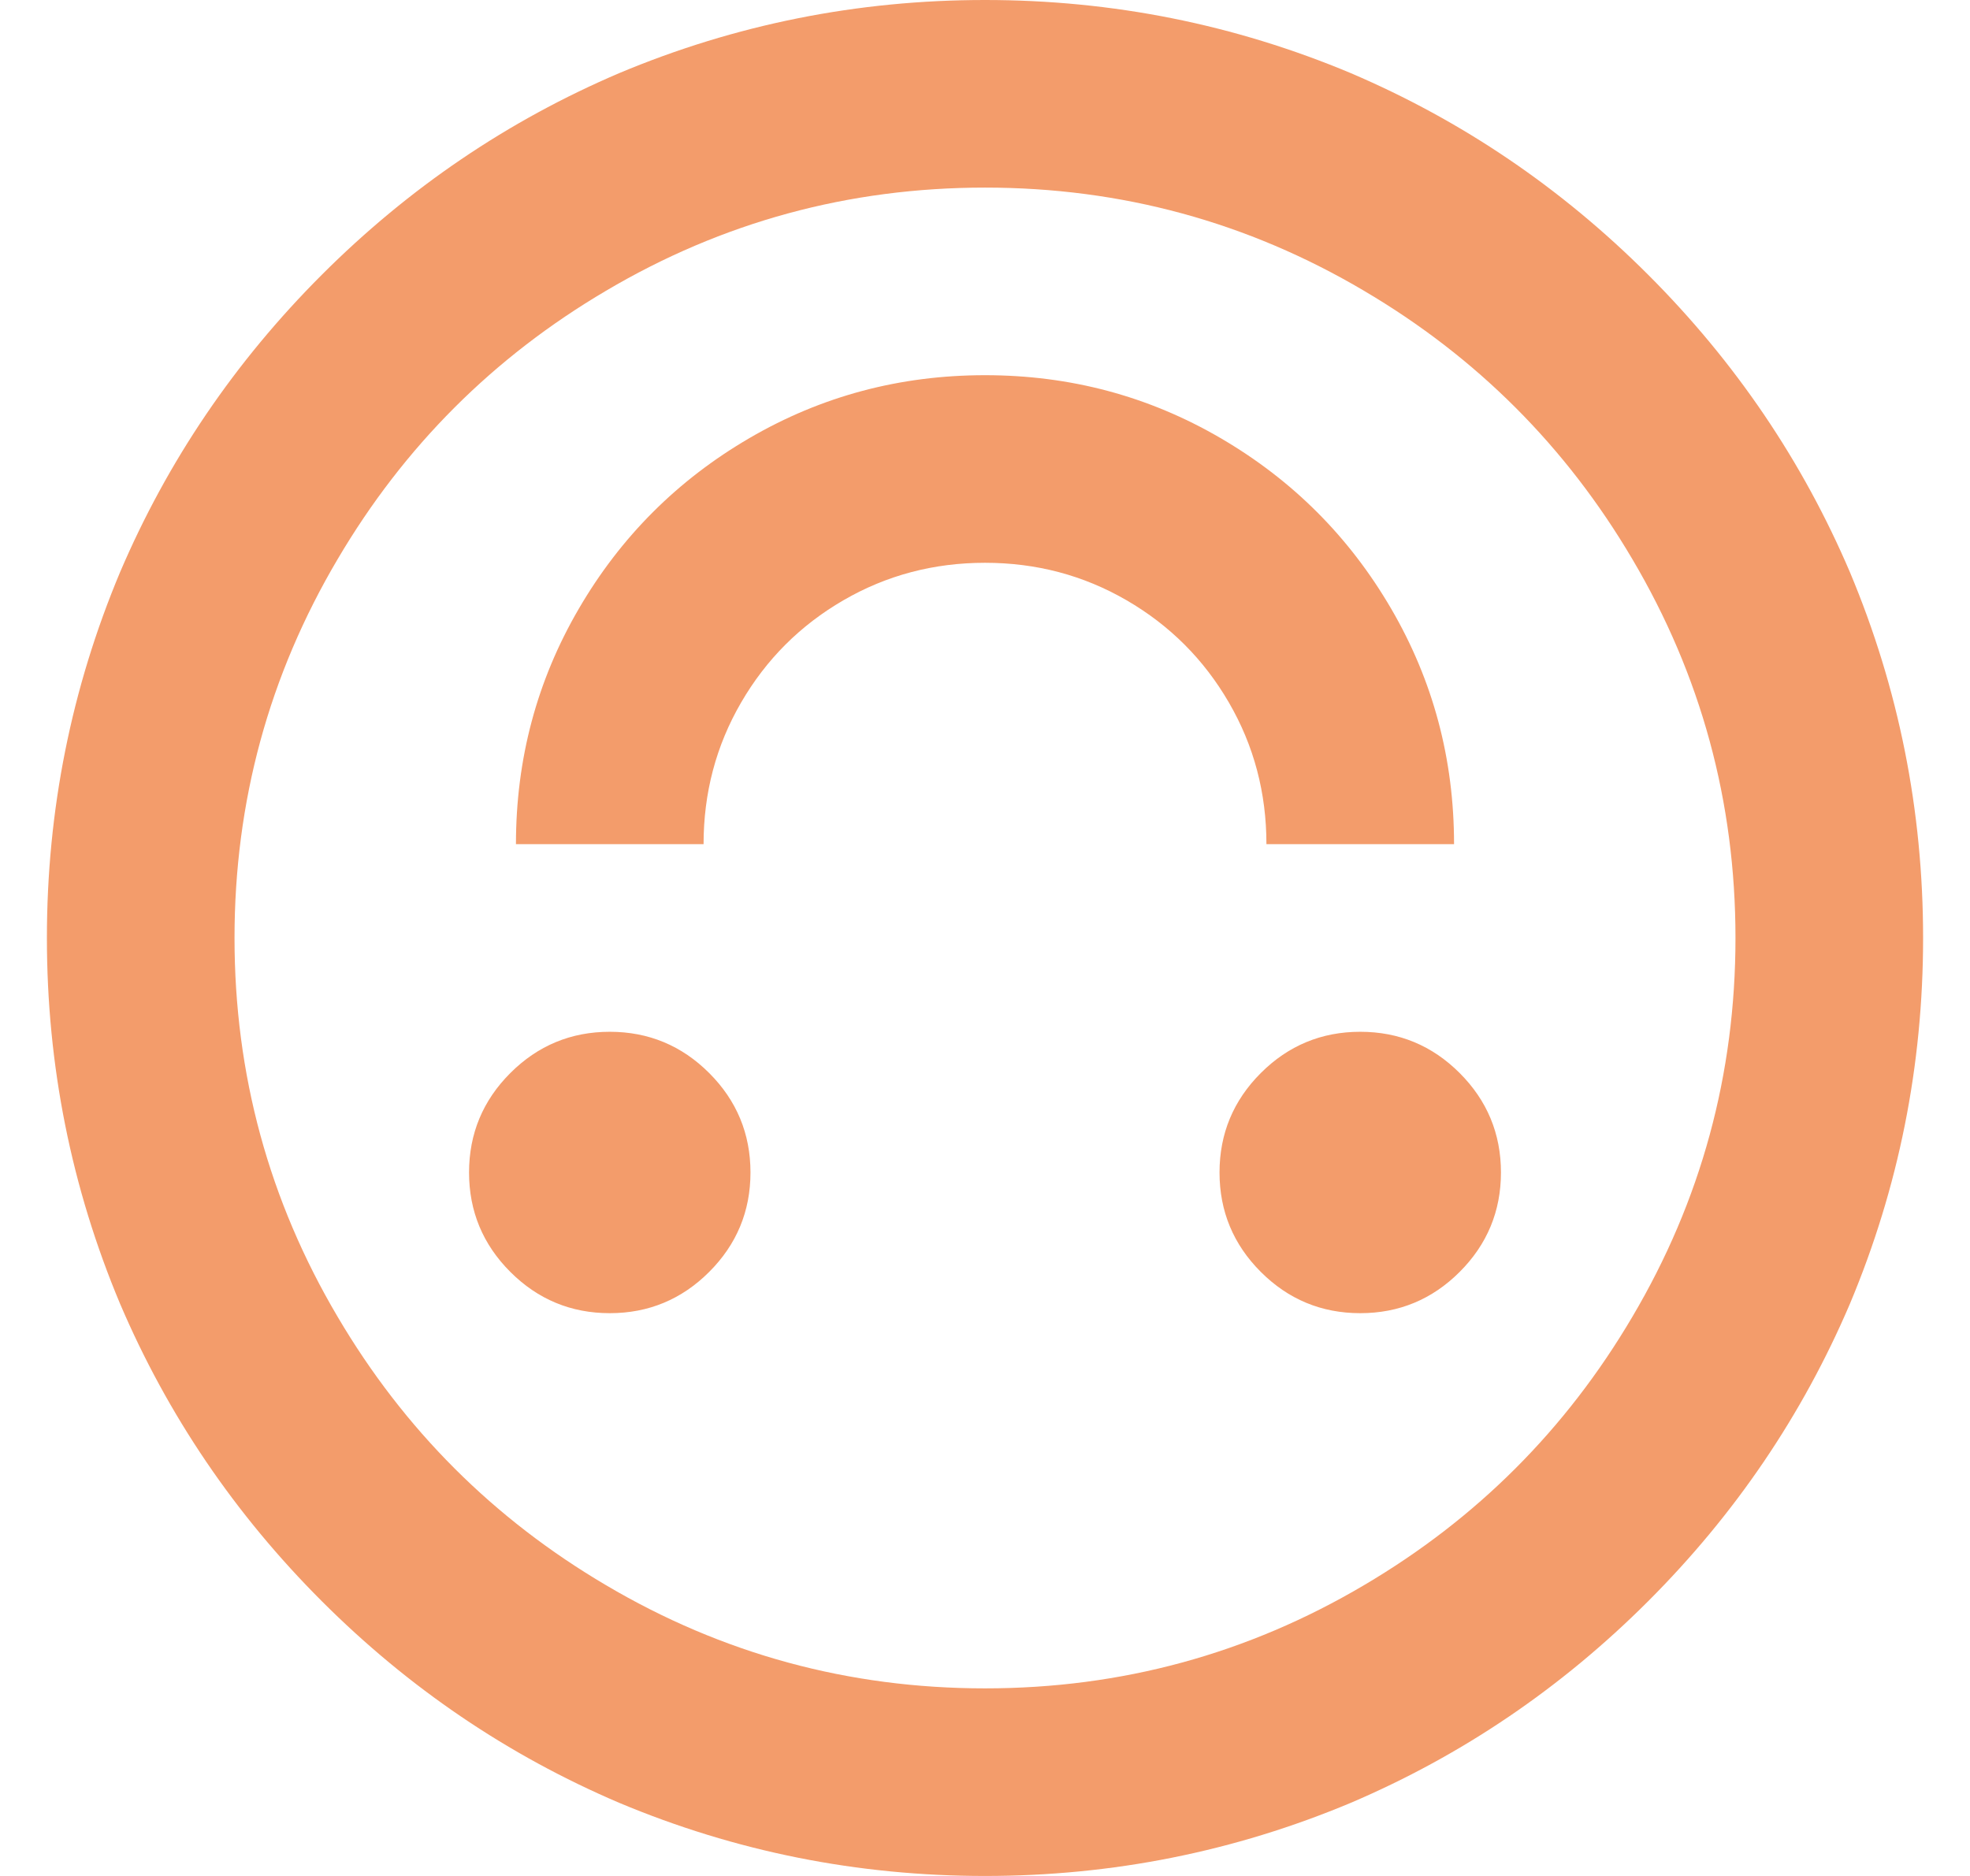 <svg width="21" height="20" viewBox="0 0 21 20" fill="none" xmlns="http://www.w3.org/2000/svg">
<path d="M10.5 0C9.14 0 7.84 0.26 6.6 0.78C5.413 1.287 4.357 2.003 3.43 2.93C2.503 3.857 1.787 4.913 1.28 6.1C0.76 7.34 0.5 8.64 0.5 10C0.5 11.36 0.76 12.66 1.28 13.9C1.787 15.087 2.503 16.143 3.43 17.07C4.357 17.997 5.413 18.713 6.6 19.22C7.84 19.74 9.14 20 10.5 20C11.86 20 13.16 19.74 14.4 19.22C15.587 18.713 16.643 17.997 17.57 17.07C18.497 16.143 19.213 15.087 19.72 13.9C20.24 12.66 20.5 11.36 20.5 10C20.5 8.64 20.24 7.34 19.72 6.1C19.213 4.913 18.497 3.857 17.57 2.93C16.643 2.003 15.587 1.287 14.4 0.78C13.16 0.26 11.86 0 10.5 0ZM10.5 2C11.953 2 13.3 2.367 14.54 3.1C15.74 3.807 16.693 4.76 17.4 5.96C18.133 7.2 18.5 8.547 18.5 10C18.5 11.453 18.133 12.8 17.4 14.04C16.693 15.24 15.74 16.193 14.54 16.9C13.3 17.633 11.953 18 10.5 18C9.047 18 7.7 17.633 6.46 16.9C5.26 16.193 4.307 15.24 3.6 14.04C2.867 12.8 2.5 11.453 2.5 10C2.5 8.547 2.867 7.2 3.6 5.96C4.307 4.76 5.26 3.807 6.46 3.1C7.7 2.367 9.047 2 10.5 2ZM5.5 9H7.5C7.5 8.453 7.633 7.95 7.9 7.49C8.167 7.03 8.53 6.667 8.99 6.4C9.45 6.133 9.953 6 10.5 6C11.047 6 11.55 6.133 12.01 6.4C12.47 6.667 12.833 7.03 13.1 7.49C13.367 7.95 13.5 8.453 13.5 9H15.5C15.5 8.093 15.277 7.257 14.83 6.49C14.383 5.723 13.777 5.117 13.01 4.67C12.243 4.223 11.407 4 10.5 4C9.593 4 8.757 4.223 7.99 4.67C7.223 5.117 6.617 5.723 6.17 6.49C5.723 7.257 5.5 8.093 5.5 9ZM6.5 11C6.087 11 5.733 11.147 5.44 11.44C5.147 11.733 5 12.087 5 12.5C5 12.913 5.147 13.267 5.44 13.56C5.733 13.853 6.087 14 6.5 14C6.913 14 7.267 13.853 7.56 13.56C7.853 13.267 8 12.913 8 12.5C8 12.087 7.853 11.733 7.56 11.44C7.267 11.147 6.913 11 6.5 11ZM14.5 11C14.087 11 13.733 11.147 13.44 11.44C13.147 11.733 13 12.087 13 12.5C13 12.913 13.147 13.267 13.44 13.56C13.733 13.853 14.087 14 14.5 14C14.913 14 15.267 13.853 15.56 13.56C15.853 13.267 16 12.913 16 12.5C16 12.087 15.853 11.733 15.56 11.44C15.267 11.147 14.913 11 14.5 11Z" fill="#F39C6B"/>
</svg>
